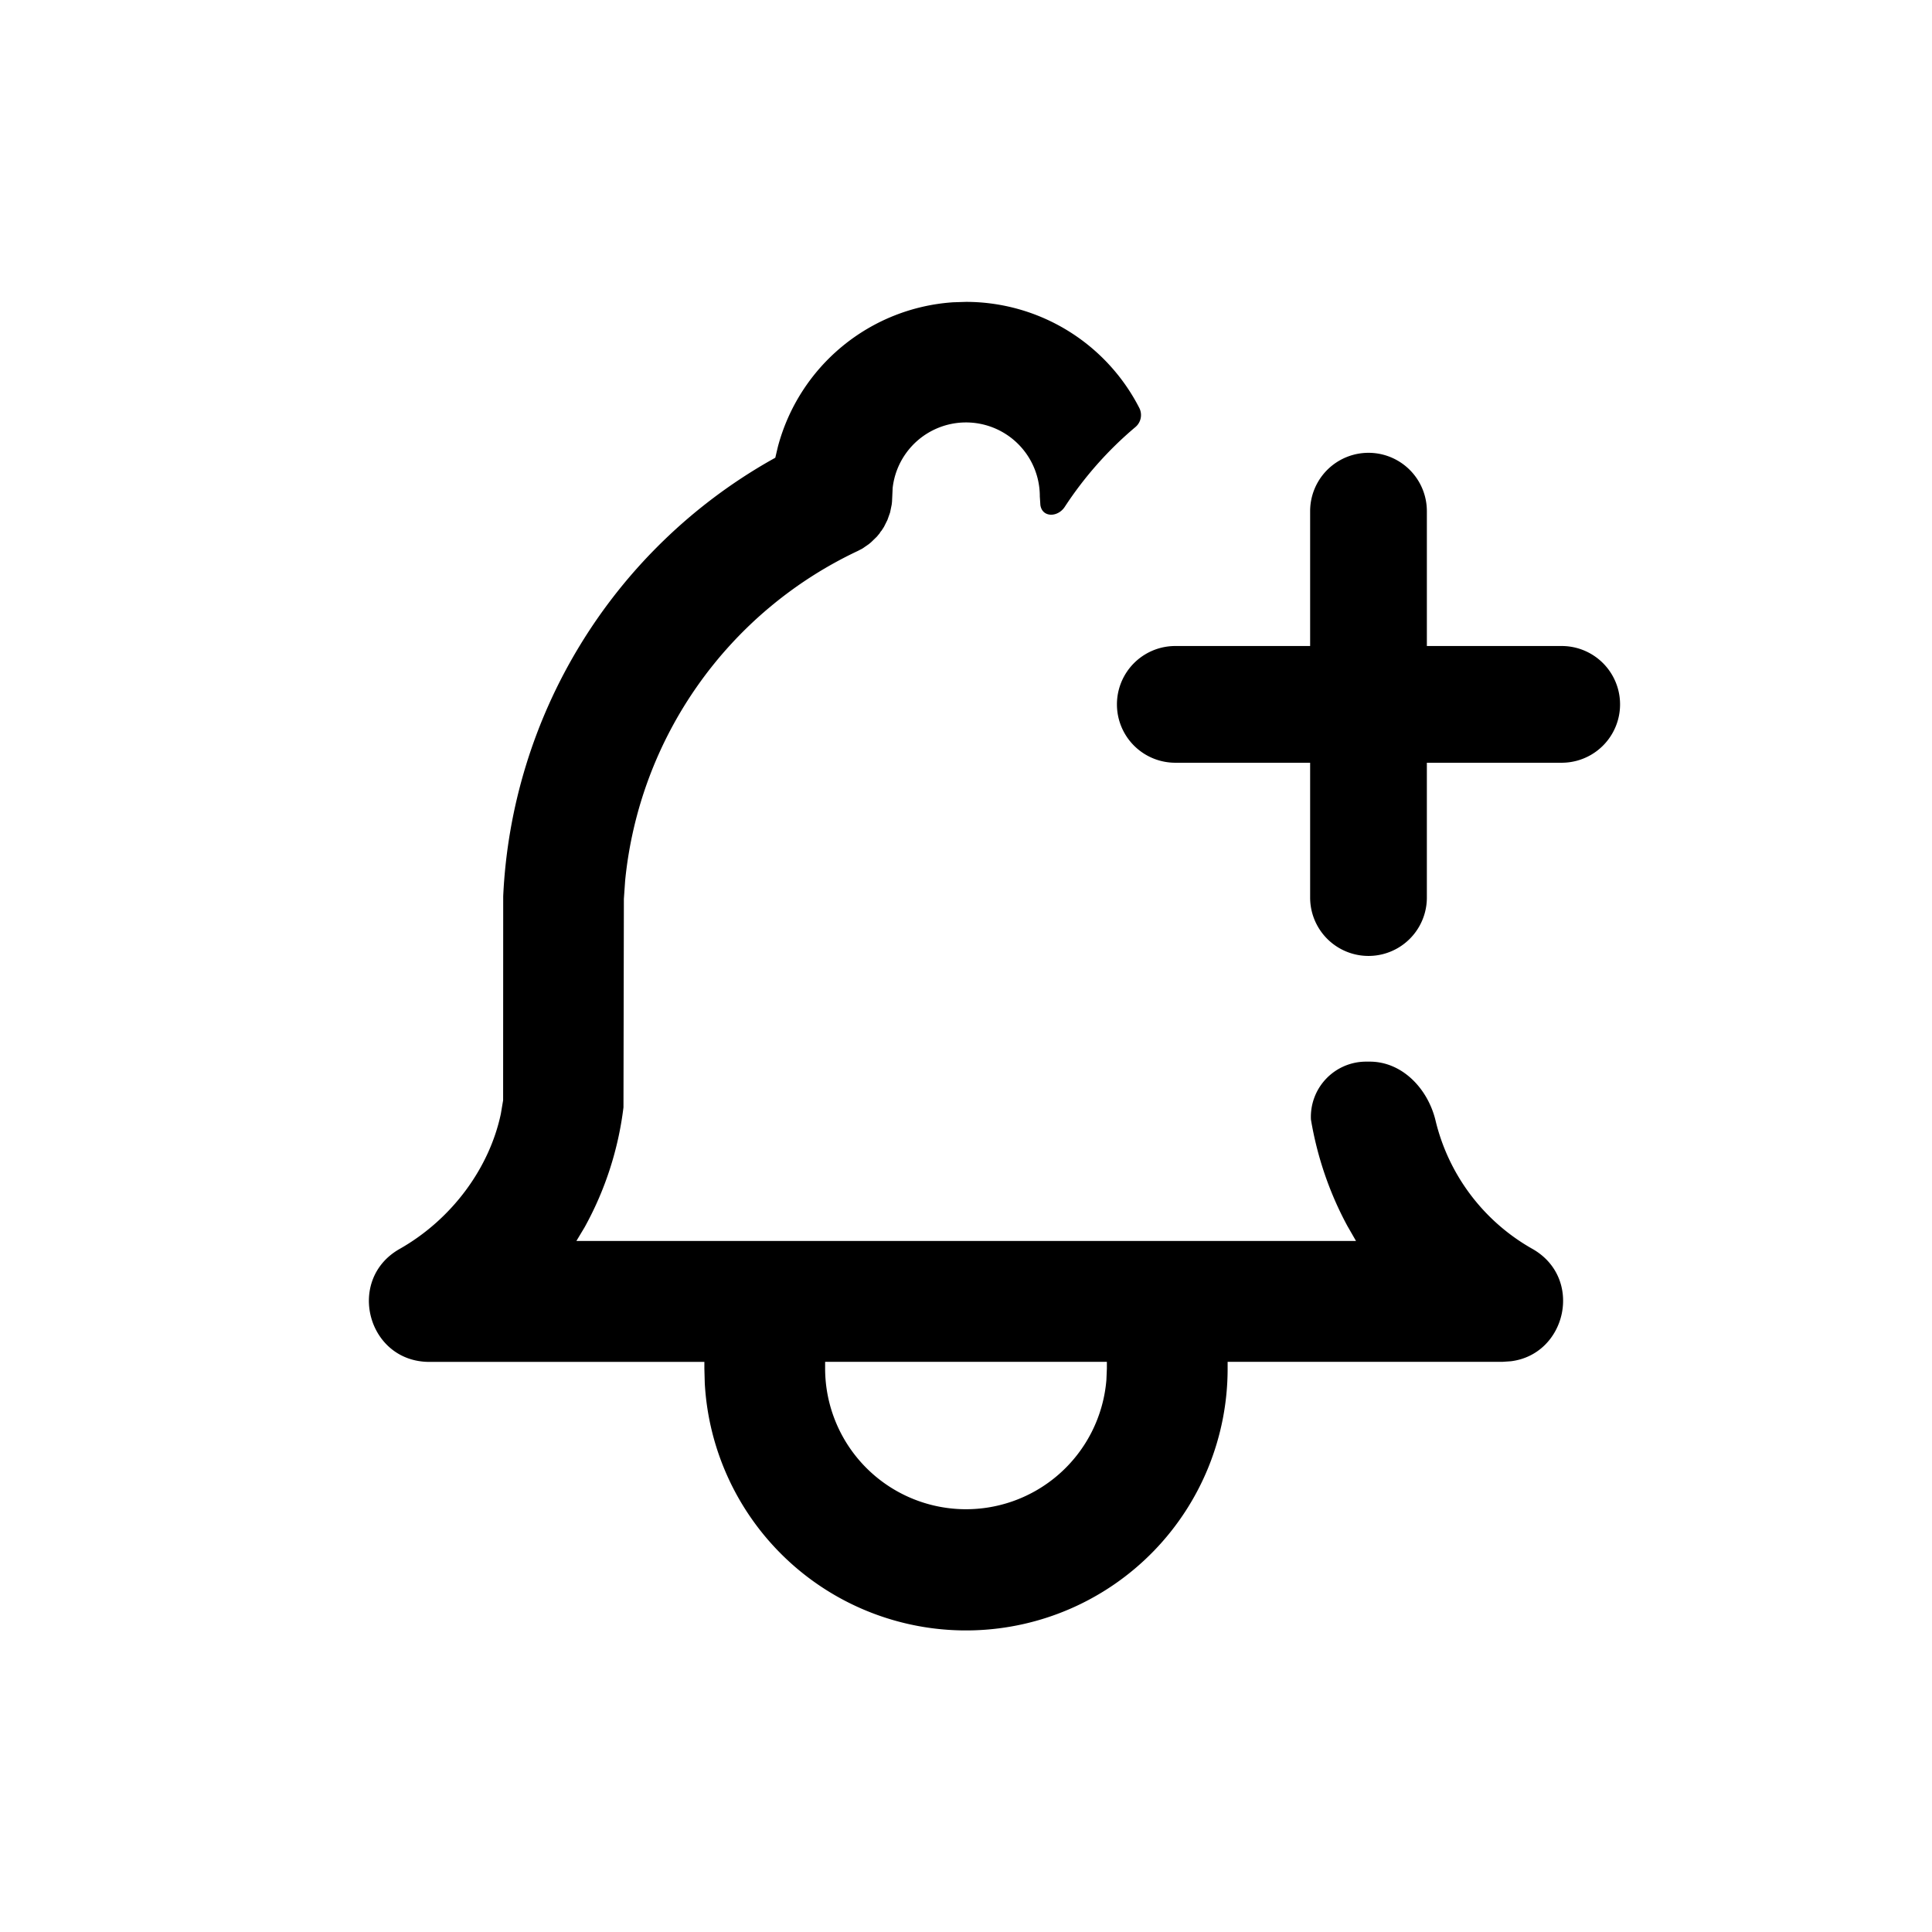 <svg xmlns="http://www.w3.org/2000/svg" viewBox="0 0 24 24"><g fill="currentColor" fill-rule="evenodd"><path d="M17.831 13.912c-.097-.391-.413-.724-.816-.724h-.045a.686.686 0 0 0-.685.72c.08.475.235.919.452 1.32l.108.188H7.16l.102-.17a4.1 4.1 0 0 0 .483-1.49l.005-2.59.016-.229a5.08 5.08 0 0 1 2.888-4.092l.058-.03.08-.055.03-.025.07-.068.035-.042.01-.017.015-.018.029-.045.043-.086.033-.093.02-.098.004-.036.008-.172a.917.917 0 0 1 1.828.107l.007.107c.023.157.216.155.303.022.242-.37.537-.704.874-.988a.195.195 0 0 0 .054-.236A2.42 2.42 0 0 0 12 3.75l-.159.005A2.42 2.42 0 0 0 9.663 5.55l-.032.136-.078.044a6.58 6.58 0 0 0-3.302 5.403l-.001 2.535-.028.167c-.14.666-.6 1.307-1.258 1.68-.67.38-.401 1.403.37 1.403H8.75V17l.005.184A3.25 3.25 0 0 0 15.25 17v-.083h3.417l.102-.007c.69-.085.907-1.033.267-1.396a2.5 2.5 0 0 1-1.205-1.602m-4.081 3.005h-3.5V17a1.75 1.75 0 0 0 3.494.143L13.75 17z" clip-rule="evenodd"/><path d="M16.275 6.35a.725.725 0 0 1 1.45 0v1.675H19.4a.725.725 0 0 1 0 1.45h-1.675v1.675a.725.725 0 0 1-1.45 0V9.475H14.6a.725.725 0 0 1 0-1.45h1.675z"/></g></svg>